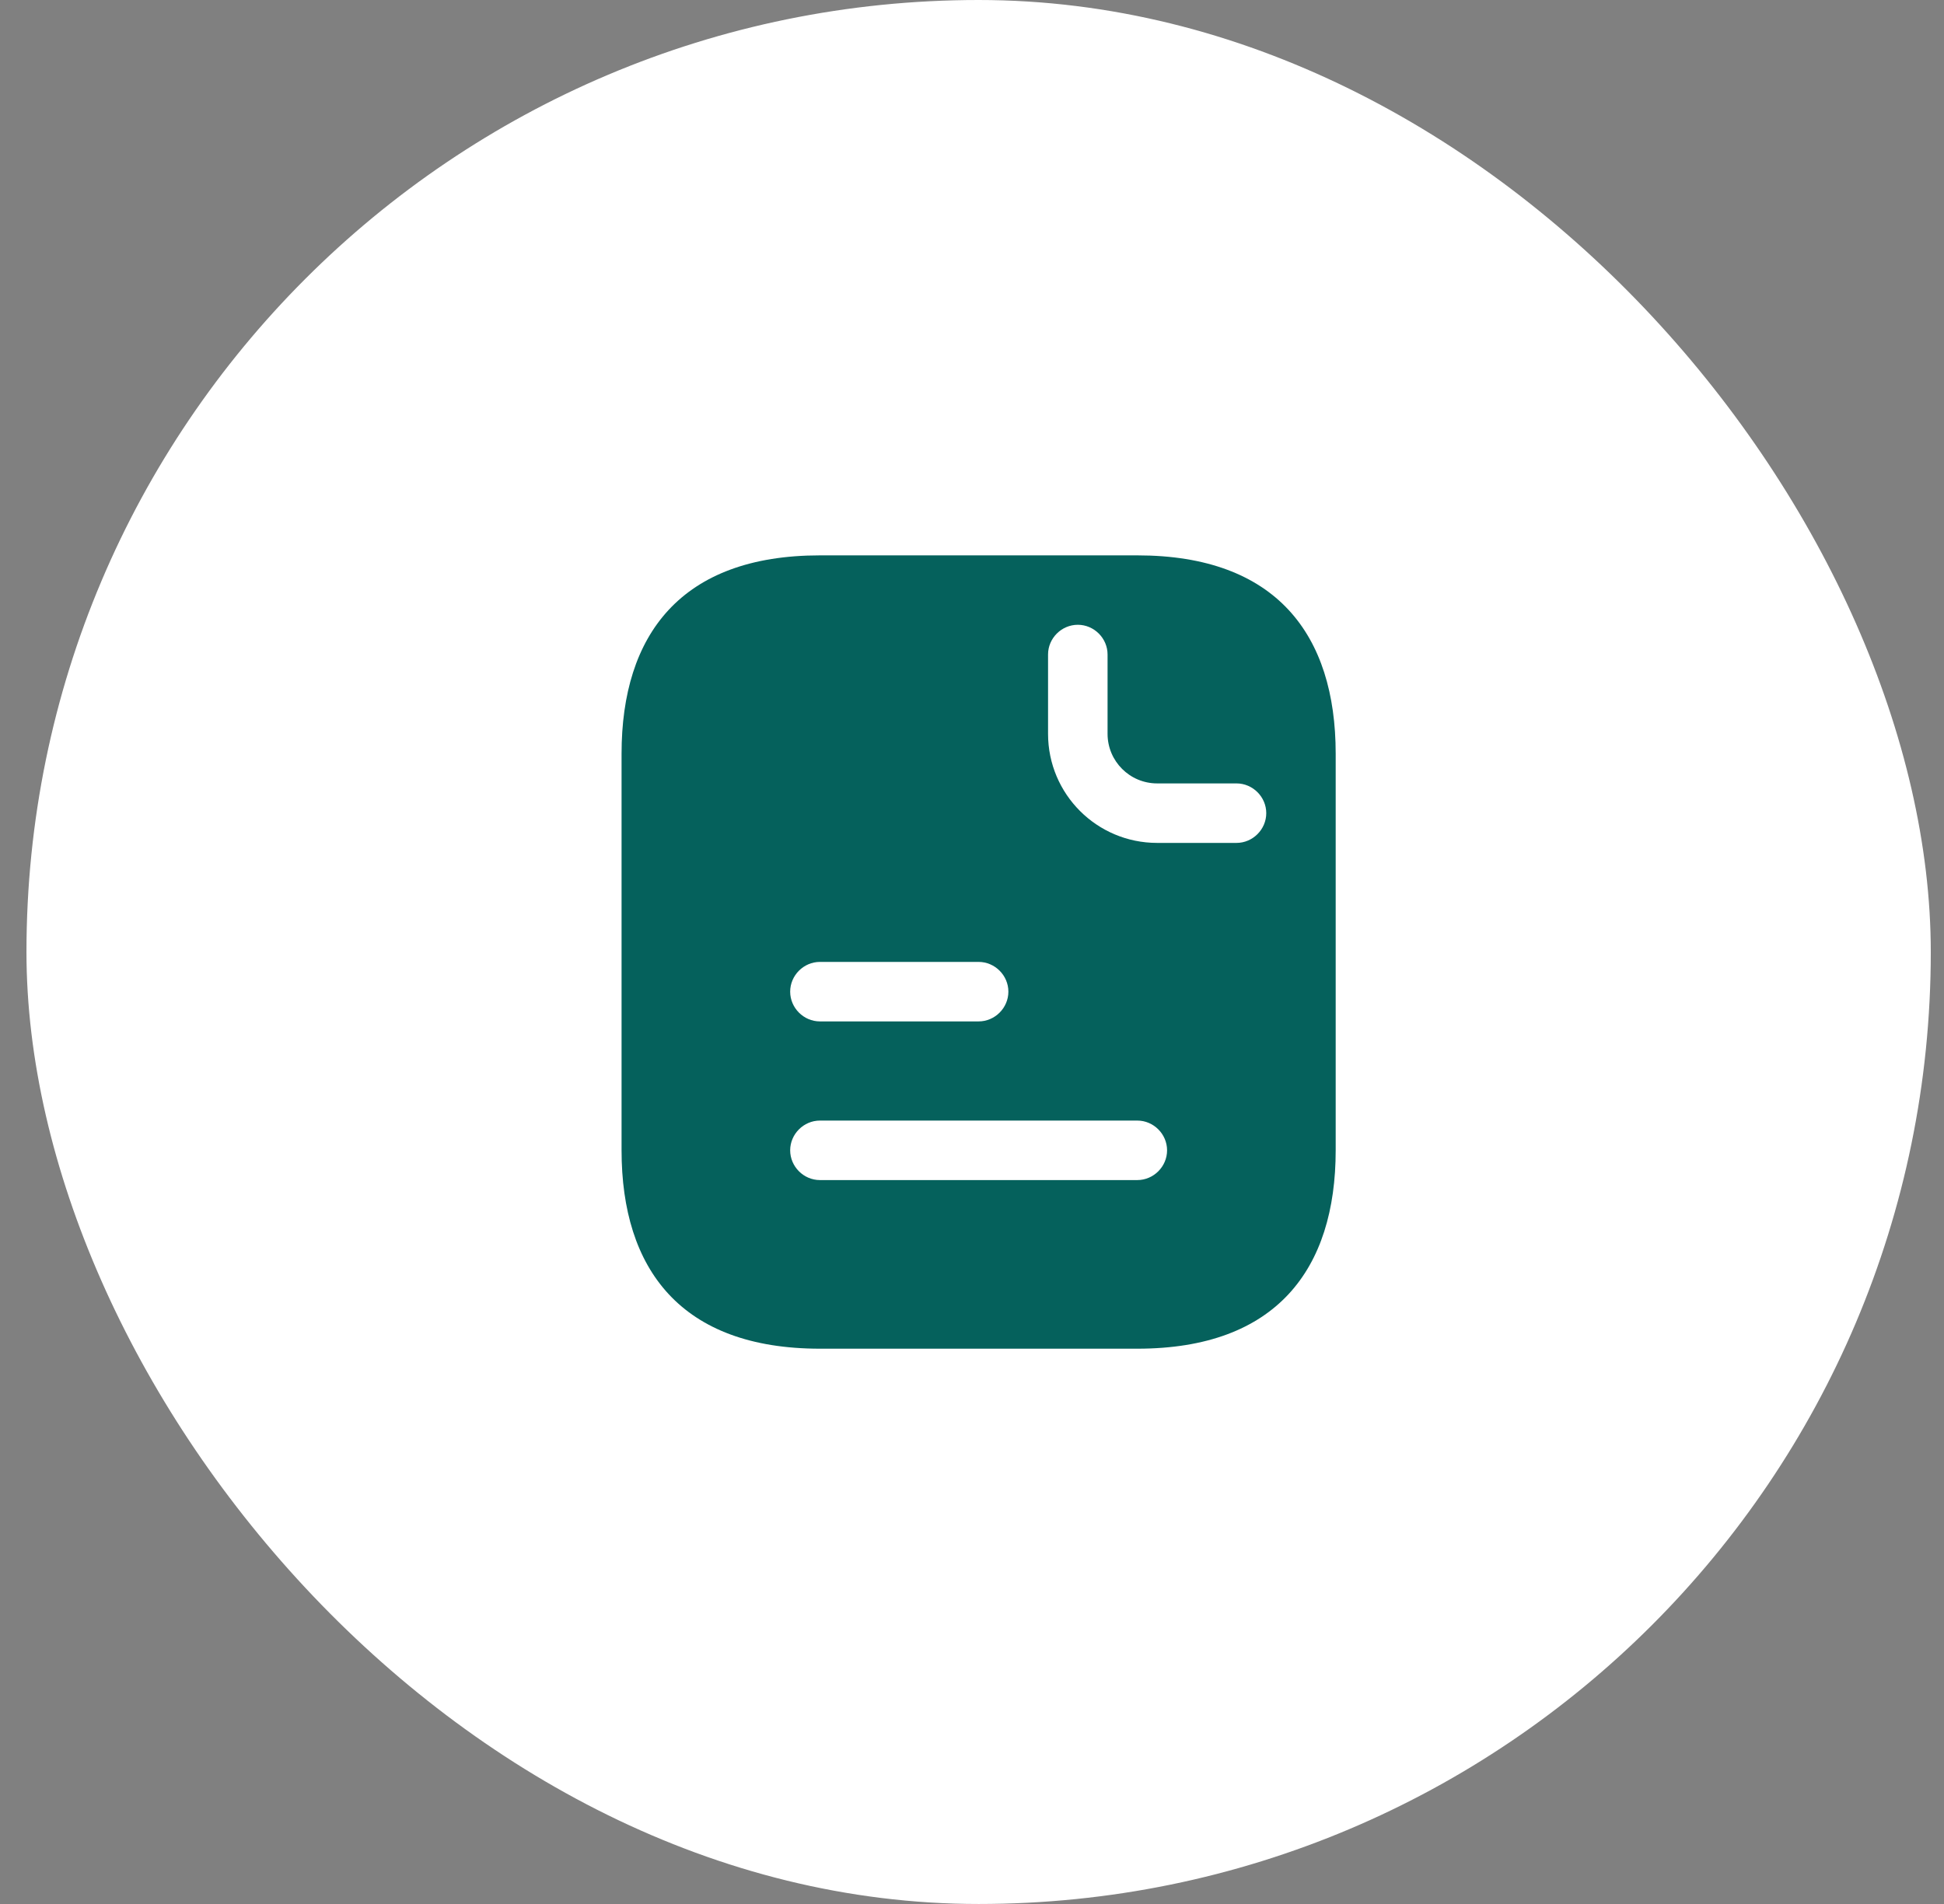 <svg width="49" height="48" viewBox="0 0 49 48" fill="none" xmlns="http://www.w3.org/2000/svg">
<rect x="0" y="0" width="49" height="48" fill="#808080" stroke="none"/>
<rect x="0.667" y="0" width="48" height="48" rx="24" fill="white"/>
<path d="M28.667 14.001H20.667C17.167 14.001 15.667 16 15.667 19V29C15.667 32.001 17.167 34.001 20.667 34.001H28.667C32.167 34.001 33.667 32.001 33.667 29V19C33.667 16 32.167 14.001 28.667 14.001ZM20.667 24.25H24.667C25.077 24.25 25.417 24.59 25.417 25C25.417 25.41 25.077 25.75 24.667 25.75H20.667C20.257 25.75 19.917 25.41 19.917 25C19.917 24.59 20.257 24.25 20.667 24.25ZM28.667 29.75H20.667C20.257 29.75 19.917 29.41 19.917 29C19.917 28.59 20.257 28.25 20.667 28.25H28.667C29.077 28.25 29.417 28.59 29.417 29C29.417 29.41 29.077 29.75 28.667 29.75ZM31.167 21.25H29.167C27.647 21.25 26.417 20.02 26.417 18.5V16.5C26.417 16.09 26.757 15.751 27.167 15.751C27.577 15.751 27.917 16.09 27.917 16.5V18.5C27.917 19.191 28.477 19.75 29.167 19.75H31.167C31.577 19.75 31.917 20.09 31.917 20.5C31.917 20.91 31.577 21.25 31.167 21.25Z" fill="#05615C"/>
</svg>
